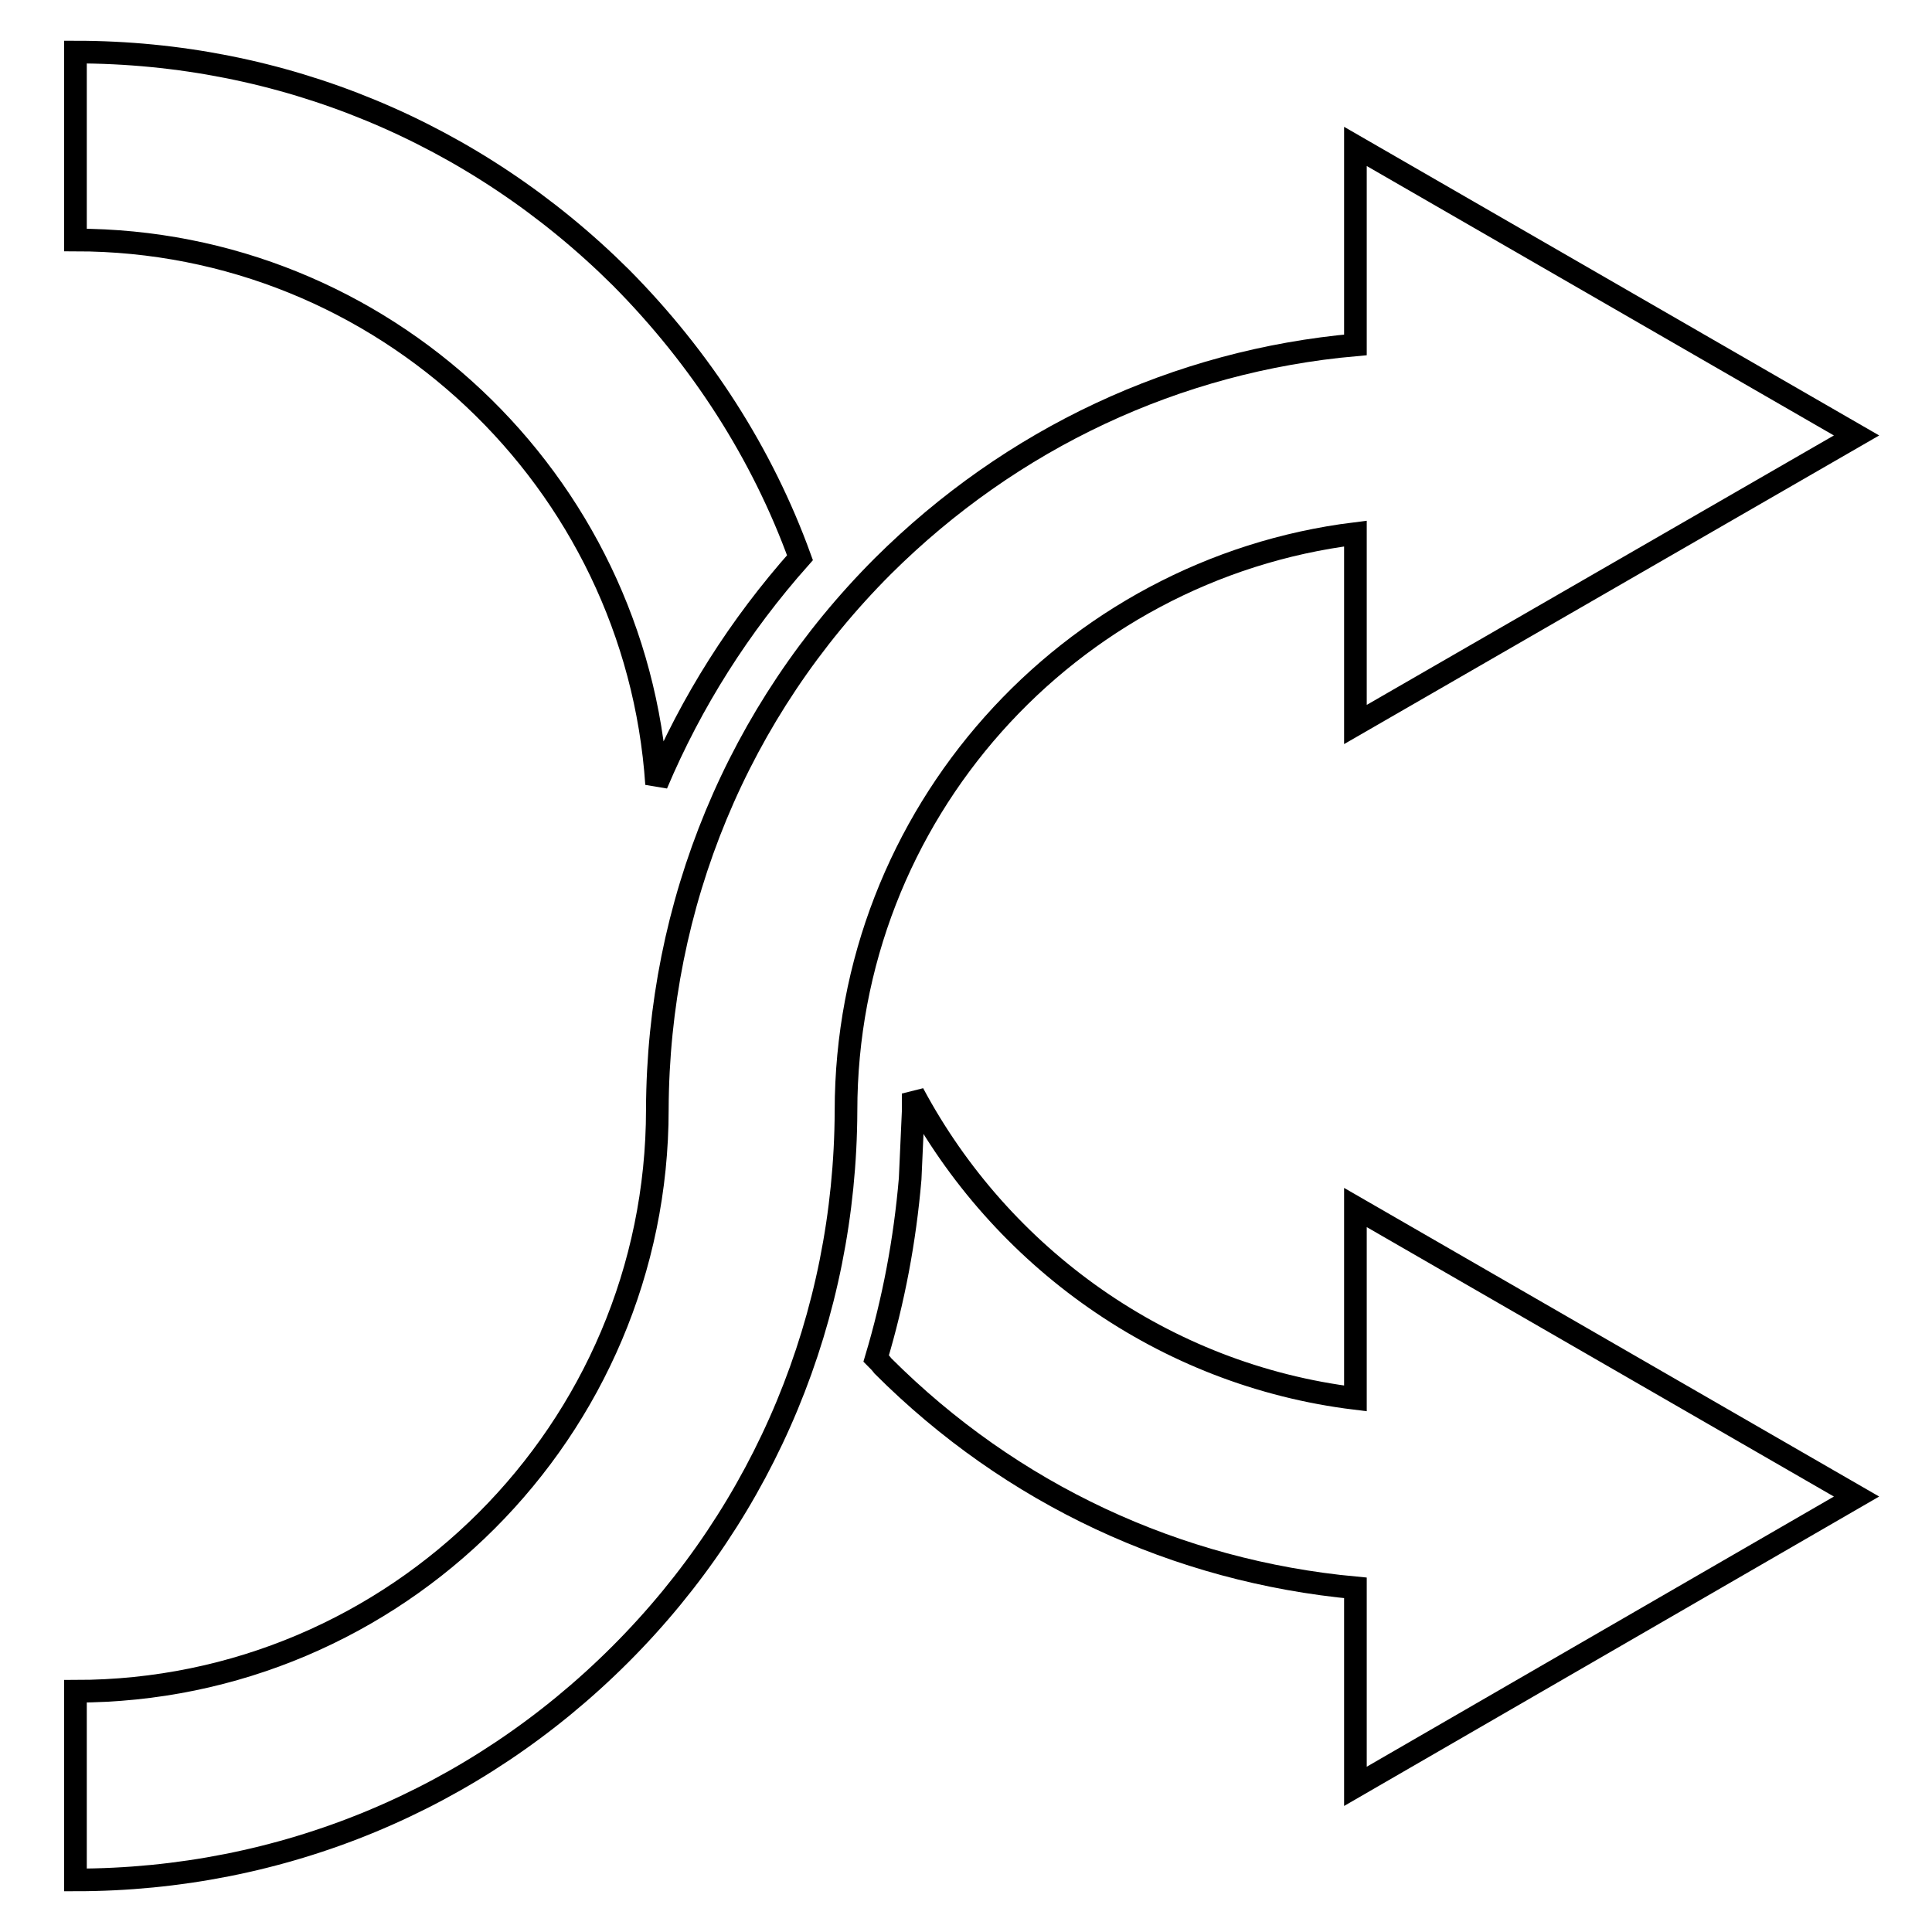 <?xml version="1.0" encoding="utf-8"?>
<!-- Svg Vector Icons : http://www.onlinewebfonts.com/icon -->
<!DOCTYPE svg PUBLIC "-//W3C//DTD SVG 1.1//EN" "http://www.w3.org/Graphics/SVG/1.1/DTD/svg11.dtd">
<svg version="1.1" xmlns="http://www.w3.org/2000/svg" xmlns:xlink="http://www.w3.org/1999/xlink" x="0px" y="0px" viewBox="0 0 256 256" enable-background="new 0 0 256 256" xml:space="preserve">
<g><g><g><path stroke-width="3" fill-opacity="0" stroke="#000000"  d="M246,198.3L179.6,160v25.3c-25.4-3.1-47-18.7-58.6-40.4c0,0.8,0,1.6,0,2.4l-0.4,8.9l0,0c-0.7,8.2-2.2,16.1-4.5,23.8c0.3,0.3,0.6,0.6,0.9,1c17,17,38.9,27.2,62.6,29.4v26.3L246,198.3z"/><path stroke-width="3" fill-opacity="0" stroke="#000000"  d="M87,103.9c4.6-10.9,11-21,19-30c-5-13.8-13.1-26.4-23.7-37.1C62.9,17.5,37.3,6.9,10,6.9v24.9C50.8,31.8,84.3,63.7,87,103.9z"/><path stroke-width="3" fill-opacity="0" stroke="#000000"  d="M246,57.7l-66.4-38.3v26.3C155.9,47.8,134,58.1,117,75c-19.2,19.2-29.8,44.8-29.9,72l0,0c0,42.5-34.6,77.1-77.1,77.1v25c27.3,0,52.9-10.6,72.2-29.9c19.2-19.2,29.8-44.8,29.9-72l0,0c0-39.3,29.5-71.8,67.5-76.5V96L246,57.7z"/></g><g></g><g></g><g></g><g></g><g></g><g></g><g></g><g></g><g></g><g></g><g></g><g></g><g></g><g></g><g></g></g></g>
</svg>